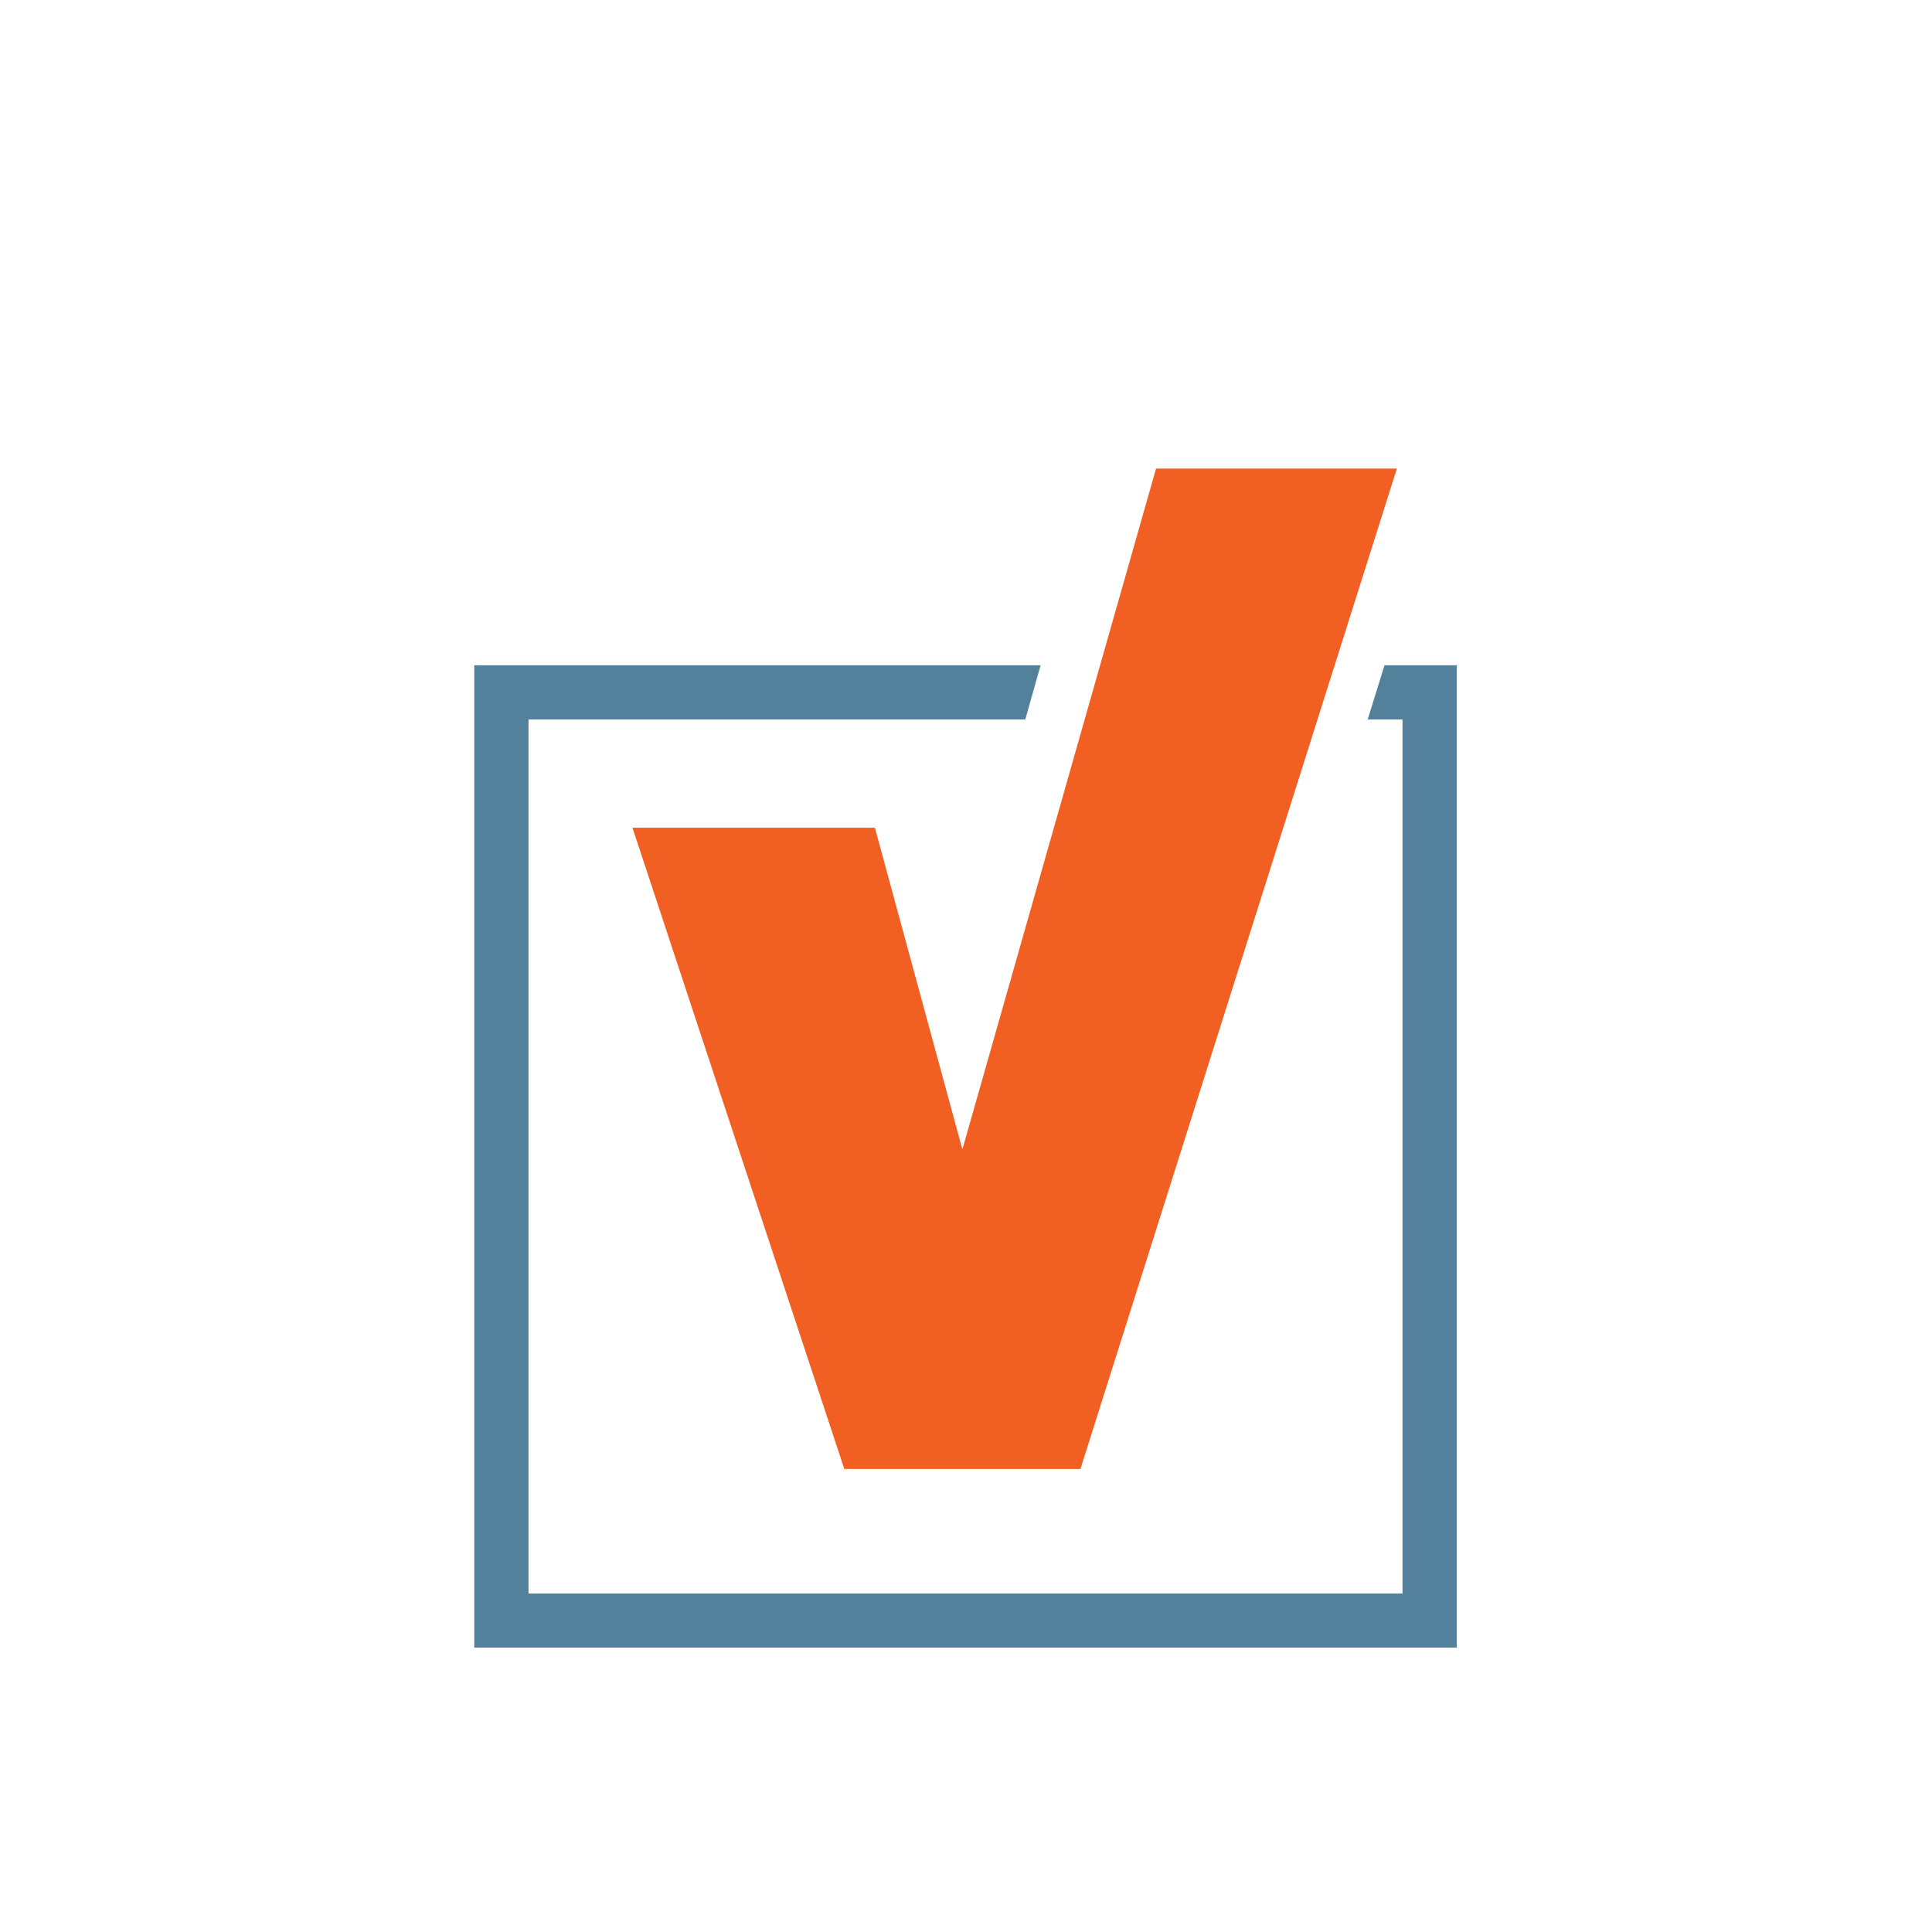 <?xml version="1.0" encoding="UTF-8"?>
<svg id="Layer_1" xmlns="http://www.w3.org/2000/svg" version="1.1" viewBox="0 0 288 288">
  <!-- Generator: Adobe Illustrator 29.3.1, SVG Export Plug-In . SVG Version: 2.1.0 Build 151)  -->
  <defs>
    <style>
      .st0 {
        fill: #f16022;
      }

      .st1 {
        fill: #53809b;
      }
    </style>
  </defs>
  <polygon class="st1" points="203.88 107.24 209.07 107.24 209.07 237.54 78.78 237.54 78.78 107.24 152.84 107.24 155.12 99.17 70.7 99.17 70.7 245.61 217.15 245.61 217.15 99.17 206.39 99.17 203.88 107.24"/>
  <path class="st0" d="M208.23,69.85l-47.17,149.13h-35.2l-31.58-95.59h36.14l13.04,47.95,28.87-101.49h35.9"/>
</svg>